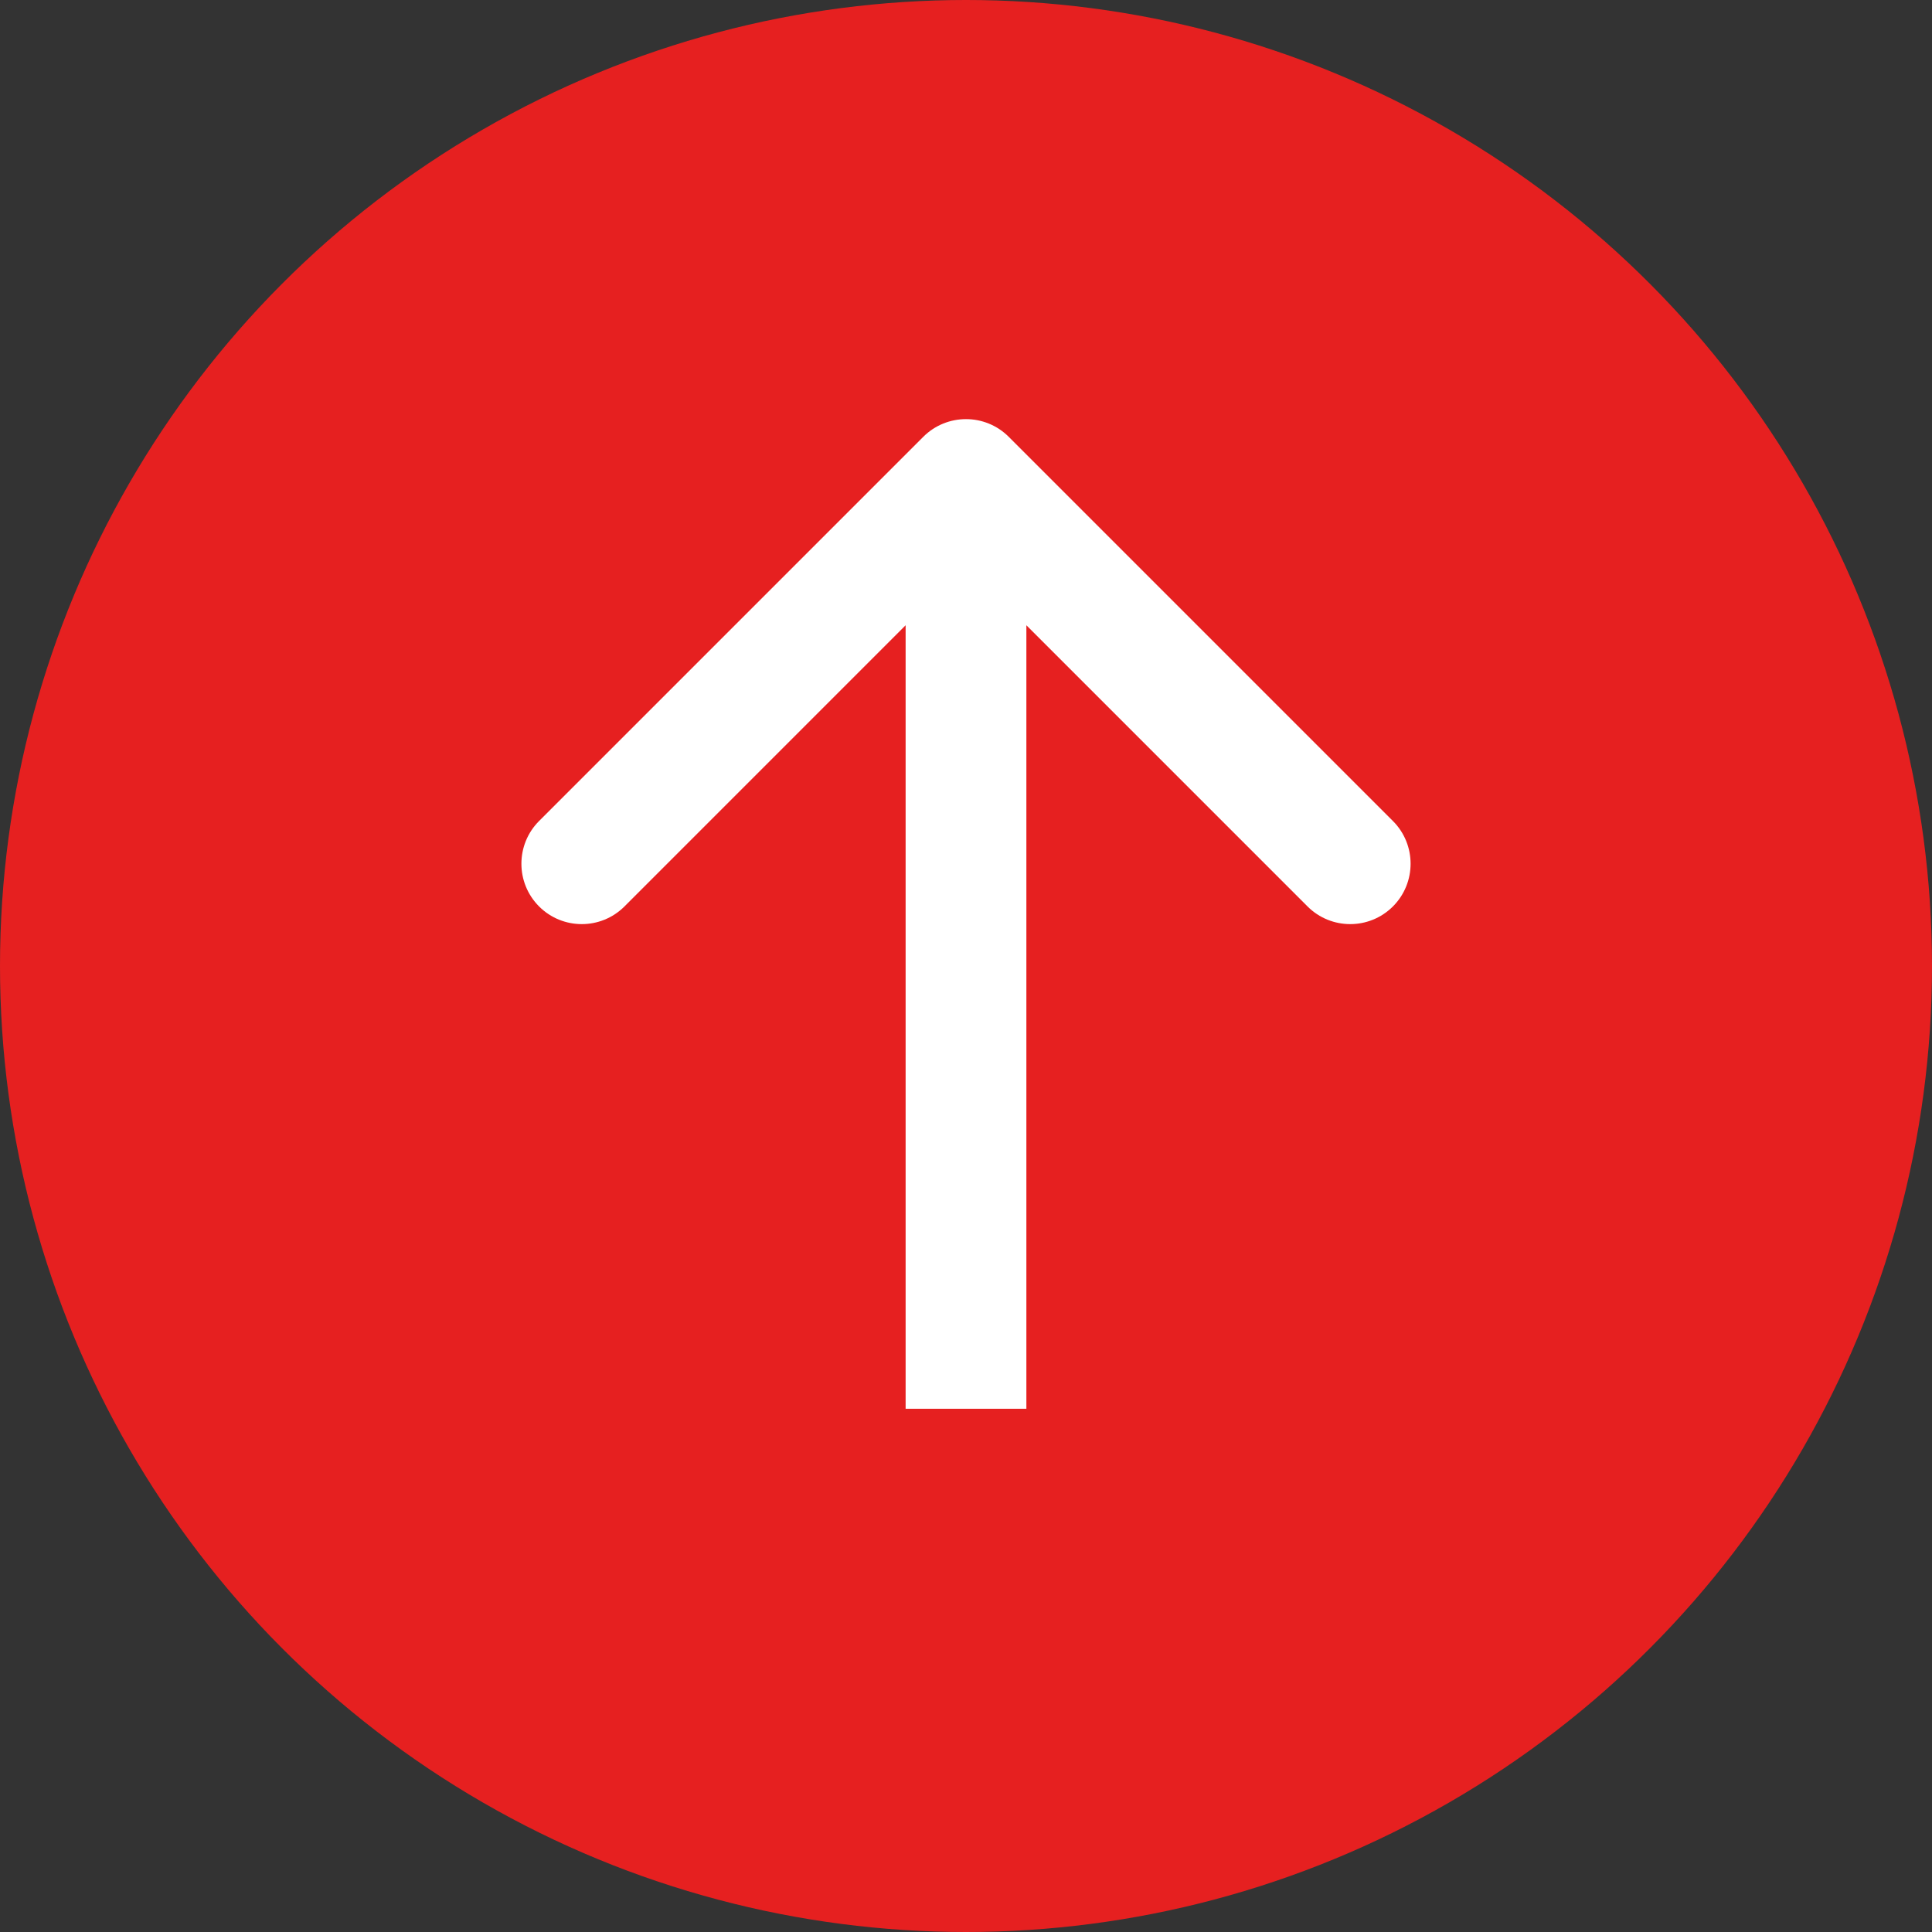 <?xml version="1.0" encoding="UTF-8"?> <svg xmlns="http://www.w3.org/2000/svg" width="48" height="48" viewBox="0 0 48 48" fill="none"><rect x="0" y="0" width="48" height="48" fill="#333333" stroke="none"/> <circle cx="24" cy="24" r="24" fill="#E62020"></circle> <path d="M25.061 10.852C24.475 10.267 23.525 10.267 22.939 10.852L13.393 20.398C12.808 20.984 12.808 21.934 13.393 22.52C13.979 23.106 14.929 23.106 15.515 22.52L24 14.034L32.485 22.52C33.071 23.106 34.021 23.106 34.607 22.52C35.192 21.934 35.192 20.984 34.607 20.398L25.061 10.852ZM25.5 35V11.913H22.5V35H25.5Z" fill="white"></path> </svg> 